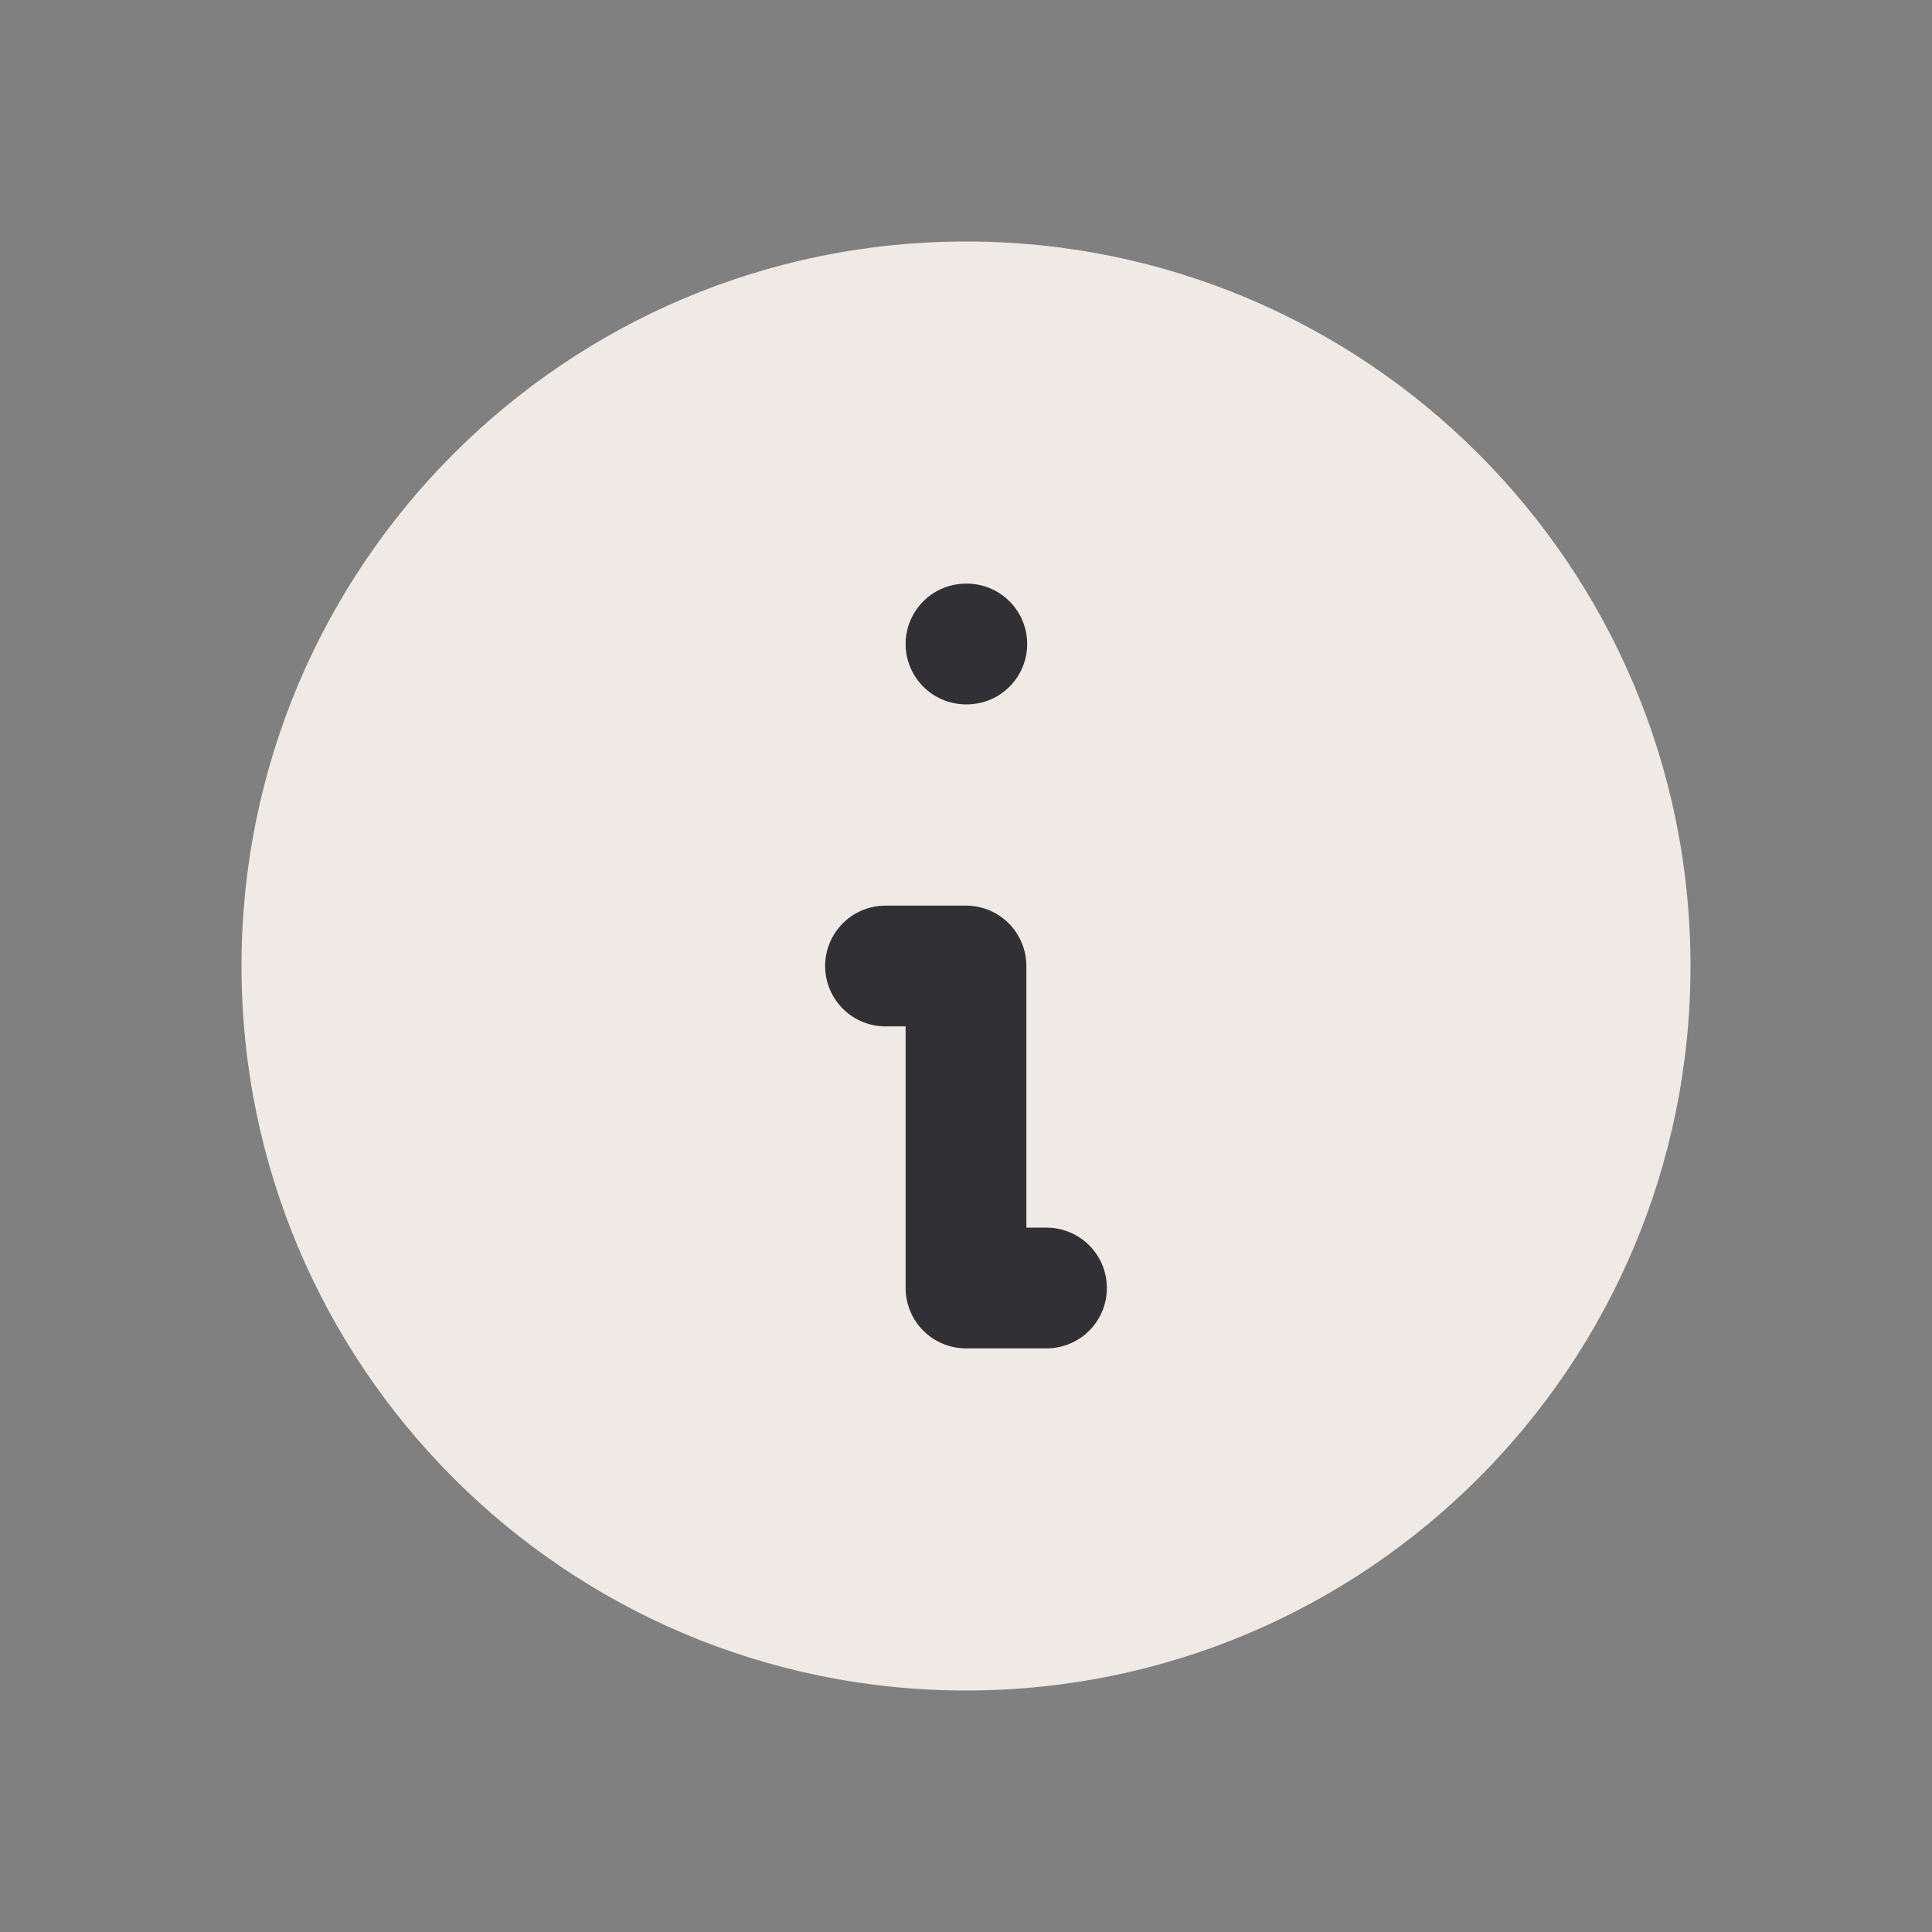 <svg width="24" height="24" viewBox="0 0 24 24" fill="none" xmlns="http://www.w3.org/2000/svg">
<rect x="0" y="0" width="24" height="24" fill="#808080" stroke="none"/>
<g clip-path="url(#clip0_203_4850)">
<path d="M12 21C16.971 21 21 16.971 21 12C21 7.029 16.971 3 12 3C7.029 3 3 7.029 3 12C3 16.971 7.029 21 12 21Z" fill="#EFEAE6"/>
<path d="M12 8H12.01" stroke="#313135" stroke-width="1.5" stroke-linecap="round" stroke-linejoin="round"/>
<path d="M11 12H12V16H13" stroke="#313135" stroke-width="1.5" stroke-linecap="round" stroke-linejoin="round"/>
</g>
<defs>
<clipPath id="clip0_203_4850">
<rect width="24" height="24" fill="white"/>
</clipPath>
</defs>
</svg>
